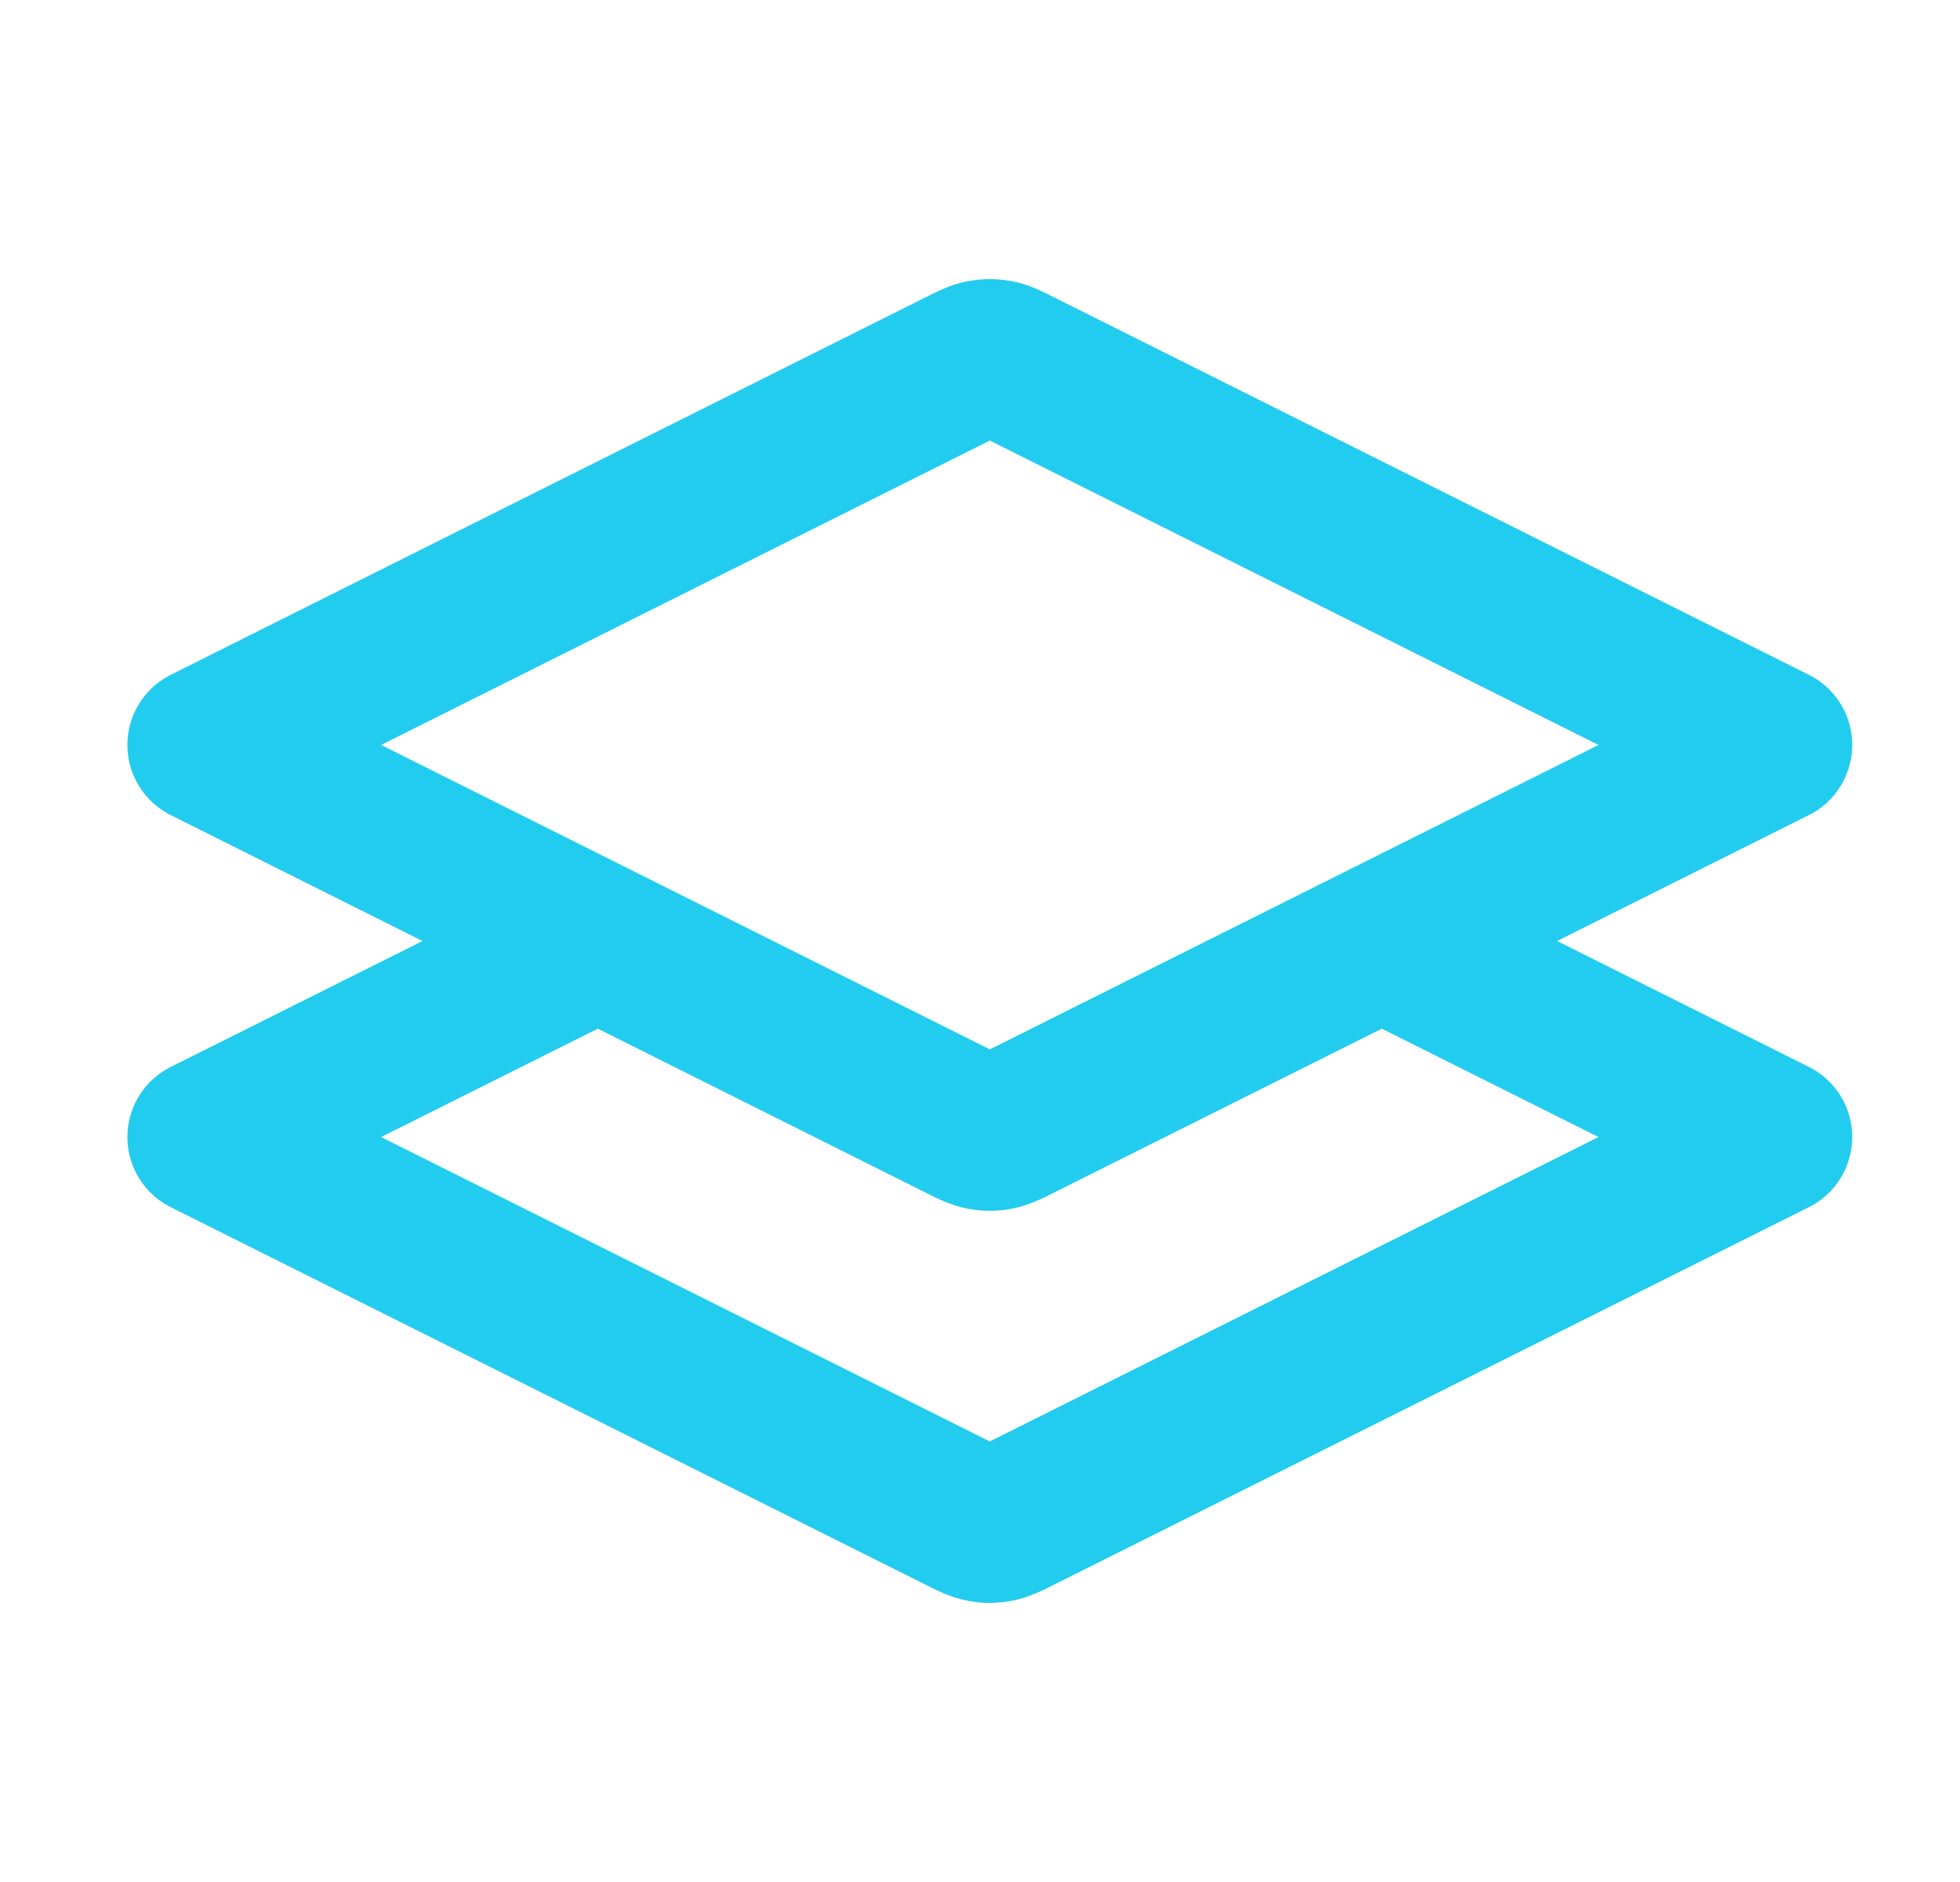 <?xml version="1.0" encoding="UTF-8"?> <svg xmlns="http://www.w3.org/2000/svg" width="25" height="24" viewBox="0 0 25 24" fill="none"><path d="M7.625 12L2.625 14.5L12.267 19.321C12.398 19.387 12.464 19.419 12.533 19.432C12.594 19.444 12.656 19.444 12.717 19.432C12.786 19.419 12.852 19.387 12.983 19.321L22.625 14.5L17.625 12M2.625 9.5L12.267 4.679C12.398 4.613 12.464 4.58 12.533 4.568C12.594 4.556 12.656 4.556 12.717 4.568C12.786 4.58 12.852 4.613 12.983 4.679L22.625 9.5L12.983 14.321C12.852 14.387 12.786 14.419 12.717 14.432C12.656 14.444 12.594 14.444 12.533 14.432C12.464 14.419 12.398 14.387 12.267 14.321L2.625 9.5Z" stroke="#22CCEE" stroke-width="2" stroke-linecap="round" stroke-linejoin="round"></path></svg> 